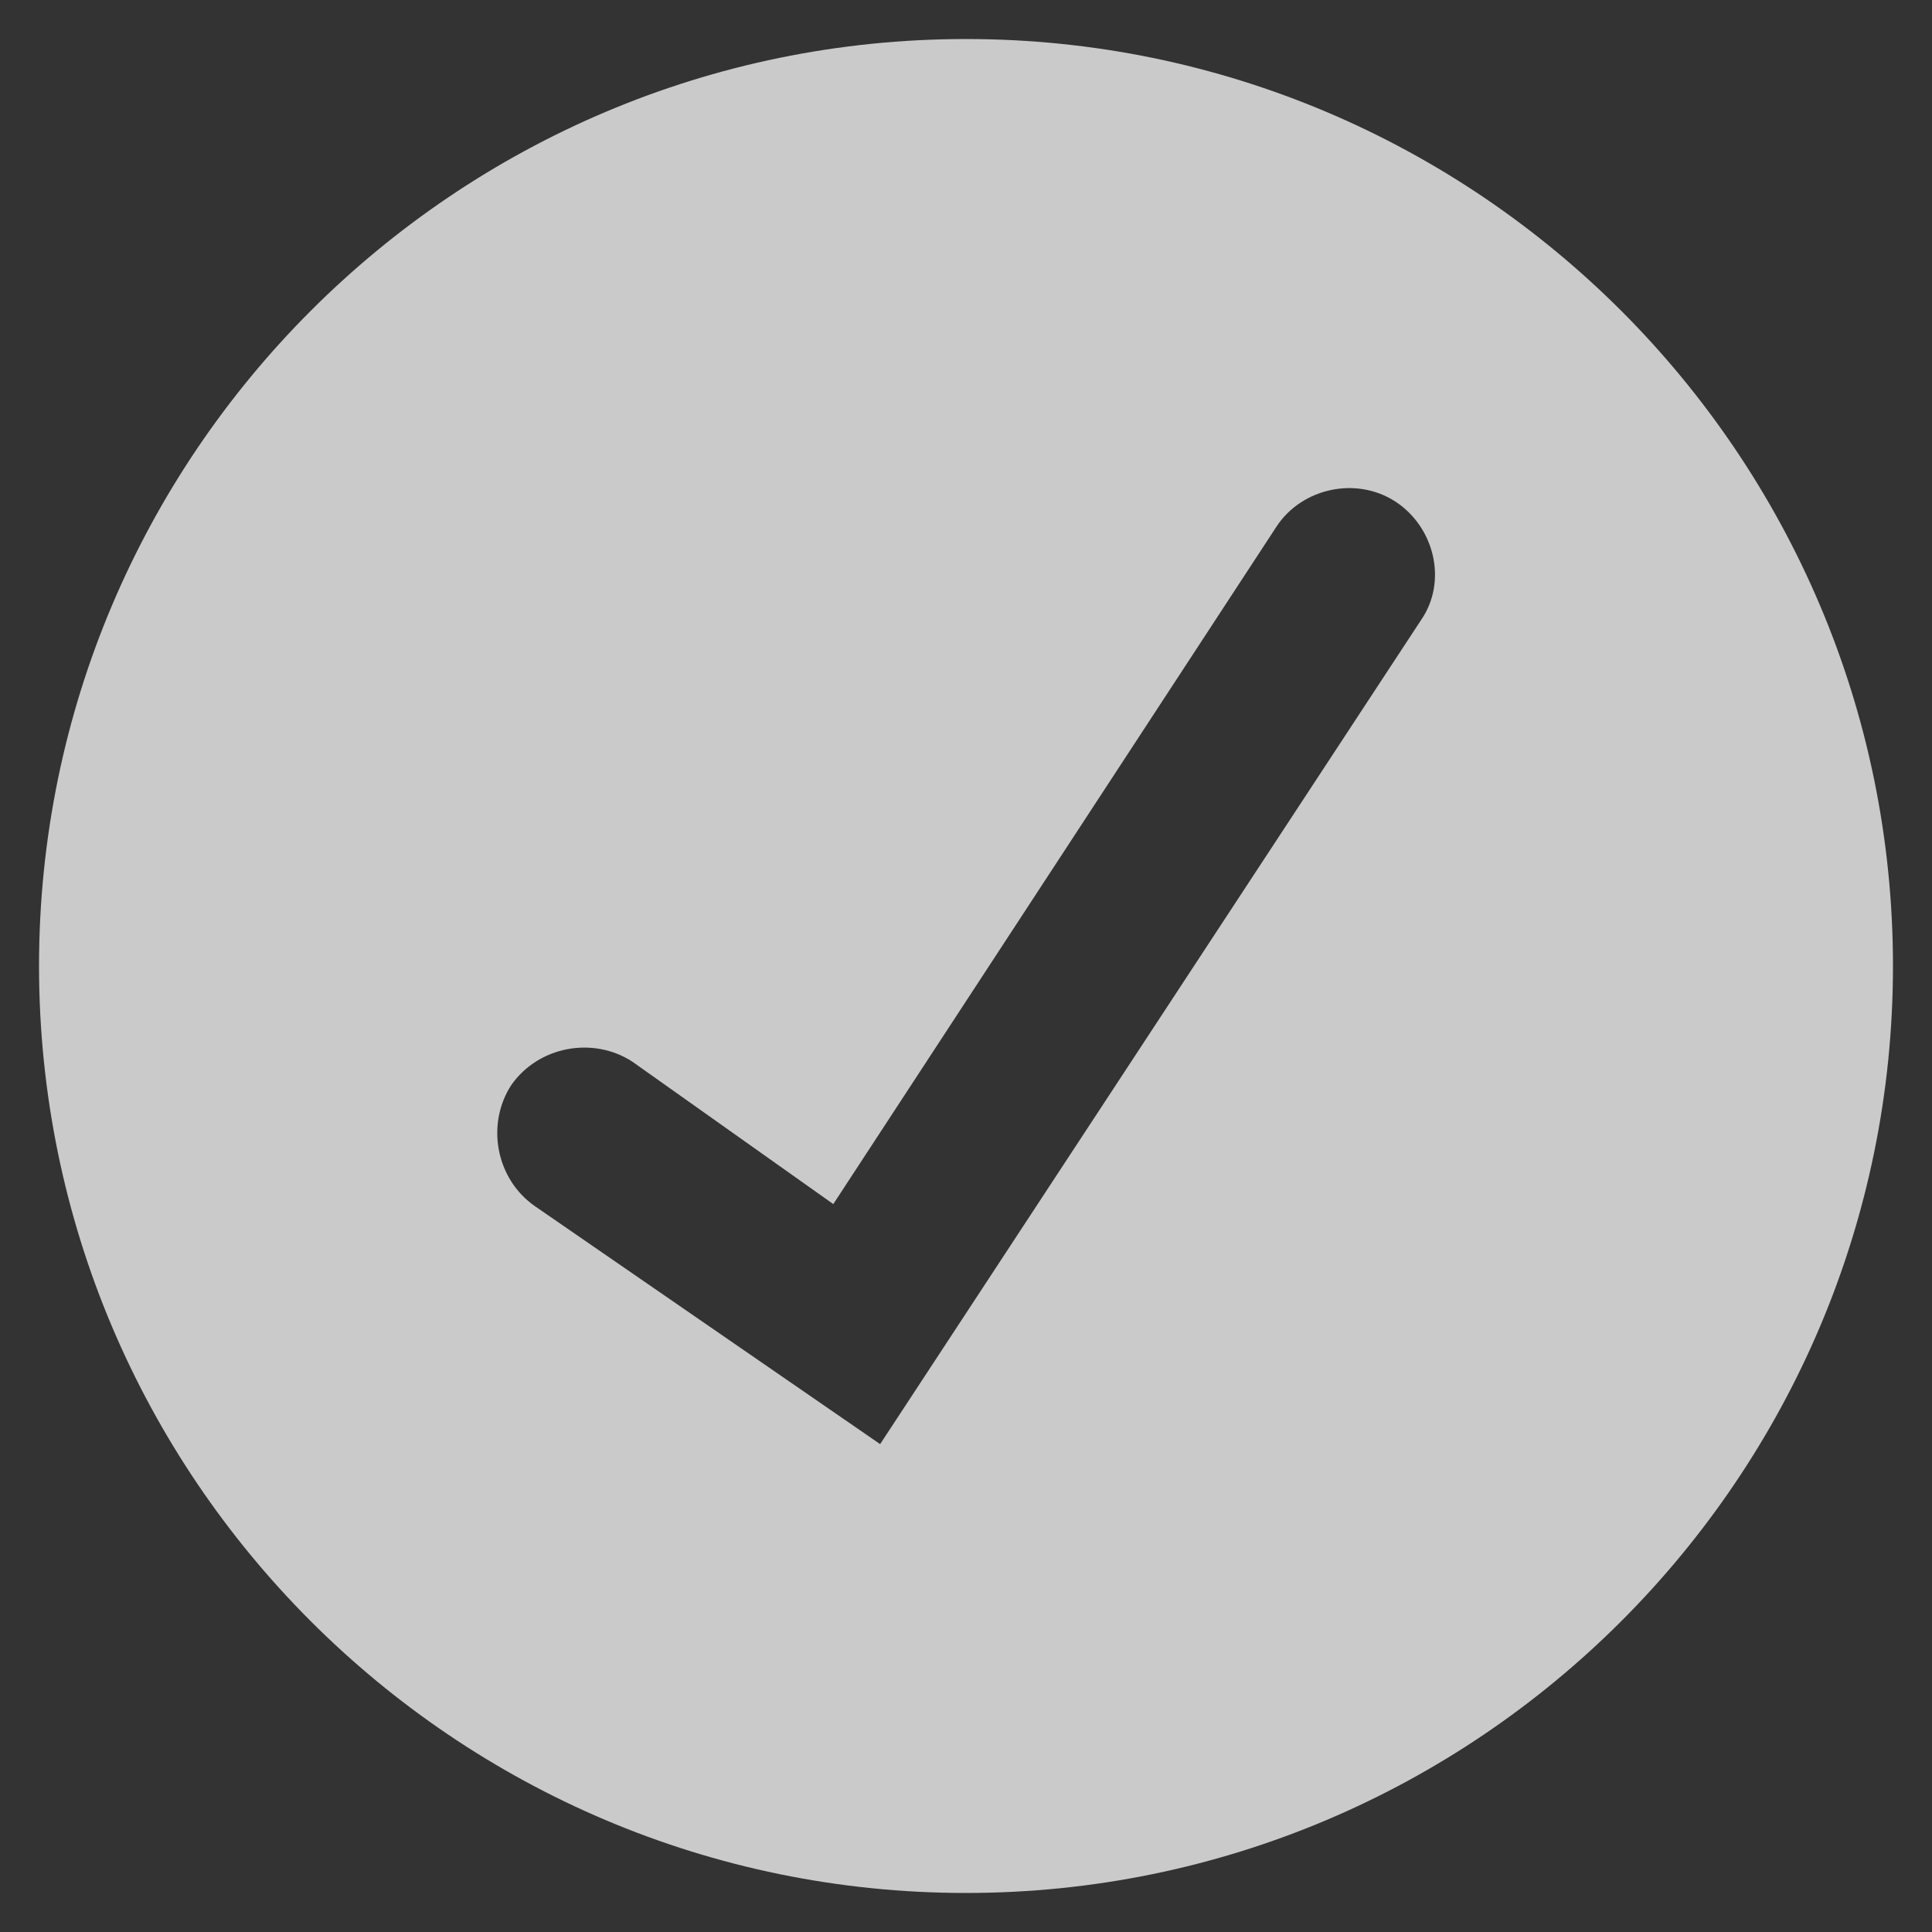 <?xml version="1.0" encoding="utf-8"?>
<!-- Generator: Adobe Illustrator 22.1.0, SVG Export Plug-In . SVG Version: 6.00 Build 0)  -->
<svg version="1.1" id="Layer_1" xmlns="http://www.w3.org/2000/svg" xmlns:xlink="http://www.w3.org/1999/xlink" x="0px" y="0px"
	 viewBox="0 0 99 99" style="enable-background:new 0 0 99 99;" xml:space="preserve">
<rect x="0" y="0" width="99" height="99" fill="#333333" stroke="none"/>
<style type="text/css">
	.st0{opacity:0.74;fill:#FFFFFF;}
</style>
<path class="st0" d="M49.5,2C23.3,2,2,23.3,2,49.5S23.3,97,49.5,97S97,75.7,97,49.5S75.7,2,49.5,2z M72.8,31.8L45.1,74L27.4,61.8
	c-2-1.4-2.5-4.2-1.2-6.2c1.4-2,4.2-2.5,6.2-1.2l10.3,7.3L65.4,27c1.3-2,4.1-2.6,6.1-1.3S74.2,29.8,72.8,31.8z"/>
</svg>
